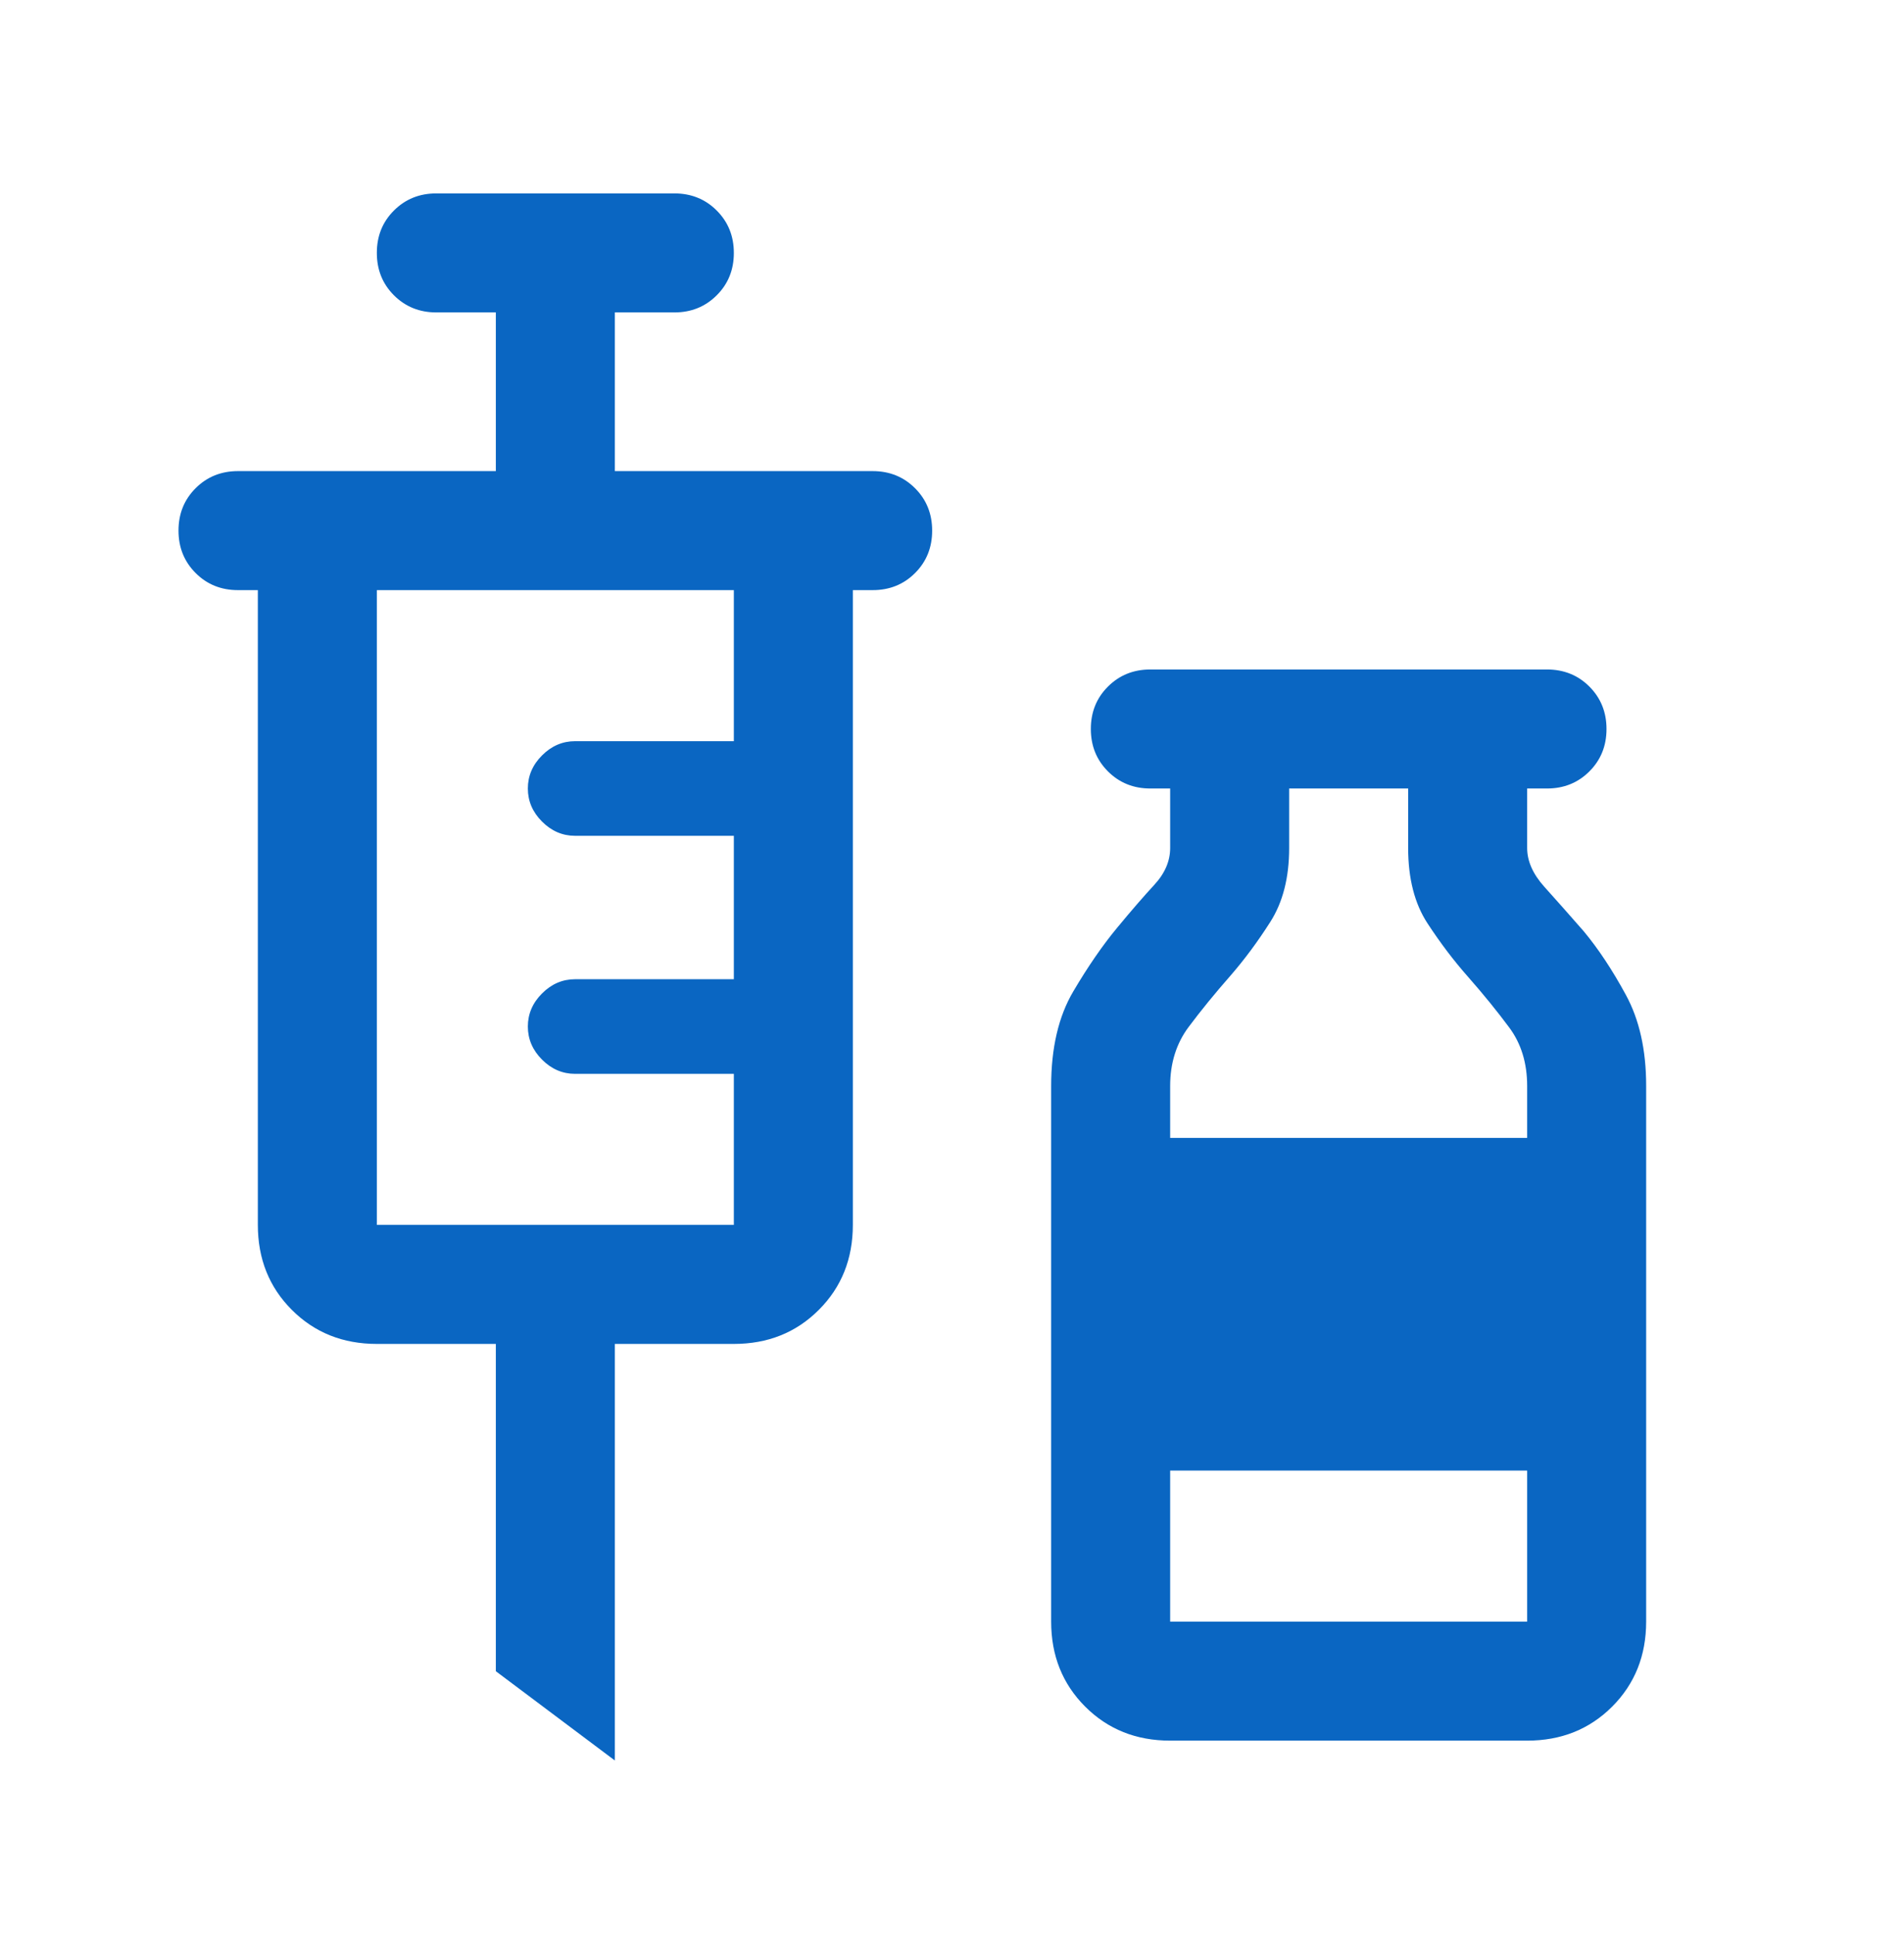 <svg xmlns="http://www.w3.org/2000/svg" width="64" height="65" viewBox="0 0 64 65" fill="none"><path d="M20.667 59.167L16.667 56.167V45.167H12.667C11.525 45.167 10.573 44.786 9.81 44.023C9.048 43.261 8.667 42.308 8.667 41.167V19.833H8C7.433 19.833 6.958 19.642 6.575 19.258C6.192 18.874 6 18.399 6 17.833C6 17.266 6.192 16.791 6.575 16.408C6.958 16.025 7.433 15.833 8 15.833H16.667V10.5H14.667C14.1 10.5 13.625 10.308 13.242 9.925C12.858 9.541 12.667 9.066 12.667 8.499C12.667 7.932 12.858 7.457 13.242 7.075C13.625 6.692 14.1 6.5 14.667 6.5H22.667C23.233 6.5 23.708 6.692 24.091 7.075C24.475 7.459 24.667 7.934 24.667 8.501C24.667 9.068 24.475 9.543 24.091 9.925C23.708 10.308 23.233 10.5 22.667 10.5H20.667V15.833H29.333C29.9 15.833 30.375 16.025 30.758 16.409C31.142 16.792 31.333 17.267 31.333 17.834C31.333 18.401 31.142 18.876 30.758 19.259C30.375 19.642 29.9 19.833 29.333 19.833H28.667V41.167C28.667 42.308 28.286 43.261 27.523 44.023C26.761 44.786 25.808 45.167 24.667 45.167H20.667V59.167ZM12.667 41.167H24.667V36.09H19.333C18.909 36.09 18.538 35.931 18.221 35.613C17.902 35.295 17.743 34.924 17.743 34.5C17.743 34.076 17.902 33.705 18.221 33.387C18.538 33.069 18.909 32.91 19.333 32.91H24.667V28.09H19.333C18.909 28.09 18.538 27.931 18.221 27.613C17.902 27.295 17.743 26.924 17.743 26.5C17.743 26.076 17.902 25.705 18.221 25.387C18.538 25.069 18.909 24.91 19.333 24.91H24.667V19.833H12.667V41.167ZM39.333 58.5C38.192 58.5 37.239 58.119 36.477 57.357C35.714 56.594 35.333 55.642 35.333 54.5V36.5C35.333 35.219 35.581 34.158 36.077 33.319C36.573 32.479 37.065 31.765 37.554 31.177C38.026 30.606 38.44 30.128 38.797 29.741C39.155 29.355 39.333 28.941 39.333 28.5V26.5H38.667C38.1 26.5 37.625 26.308 37.242 25.925C36.858 25.541 36.667 25.066 36.667 24.499C36.667 23.932 36.858 23.457 37.242 23.075C37.625 22.692 38.1 22.5 38.667 22.5H52C52.567 22.5 53.042 22.692 53.425 23.075C53.808 23.459 54 23.934 54 24.501C54 25.068 53.808 25.543 53.425 25.925C53.042 26.308 52.567 26.5 52 26.5H51.333V28.5C51.333 28.941 51.526 29.375 51.91 29.803C52.295 30.23 52.737 30.729 53.236 31.3C53.725 31.888 54.197 32.6 54.651 33.436C55.106 34.272 55.333 35.29 55.333 36.491V54.5C55.333 55.642 54.952 56.594 54.19 57.357C53.427 58.119 52.475 58.5 51.333 58.5H39.333ZM39.333 38.243H51.333V36.5C51.333 35.731 51.133 35.076 50.733 34.536C50.333 33.996 49.872 33.428 49.349 32.833C48.872 32.295 48.417 31.695 47.983 31.032C47.55 30.37 47.333 29.526 47.333 28.5V26.5H43.333V28.5C43.333 29.493 43.122 30.321 42.7 30.983C42.278 31.646 41.831 32.248 41.359 32.792C40.836 33.387 40.367 33.962 39.954 34.515C39.54 35.069 39.333 35.731 39.333 36.5V38.243ZM39.333 54.5H51.333V49.423H39.333V54.5Z" fill="#0A66C2"></path></svg>